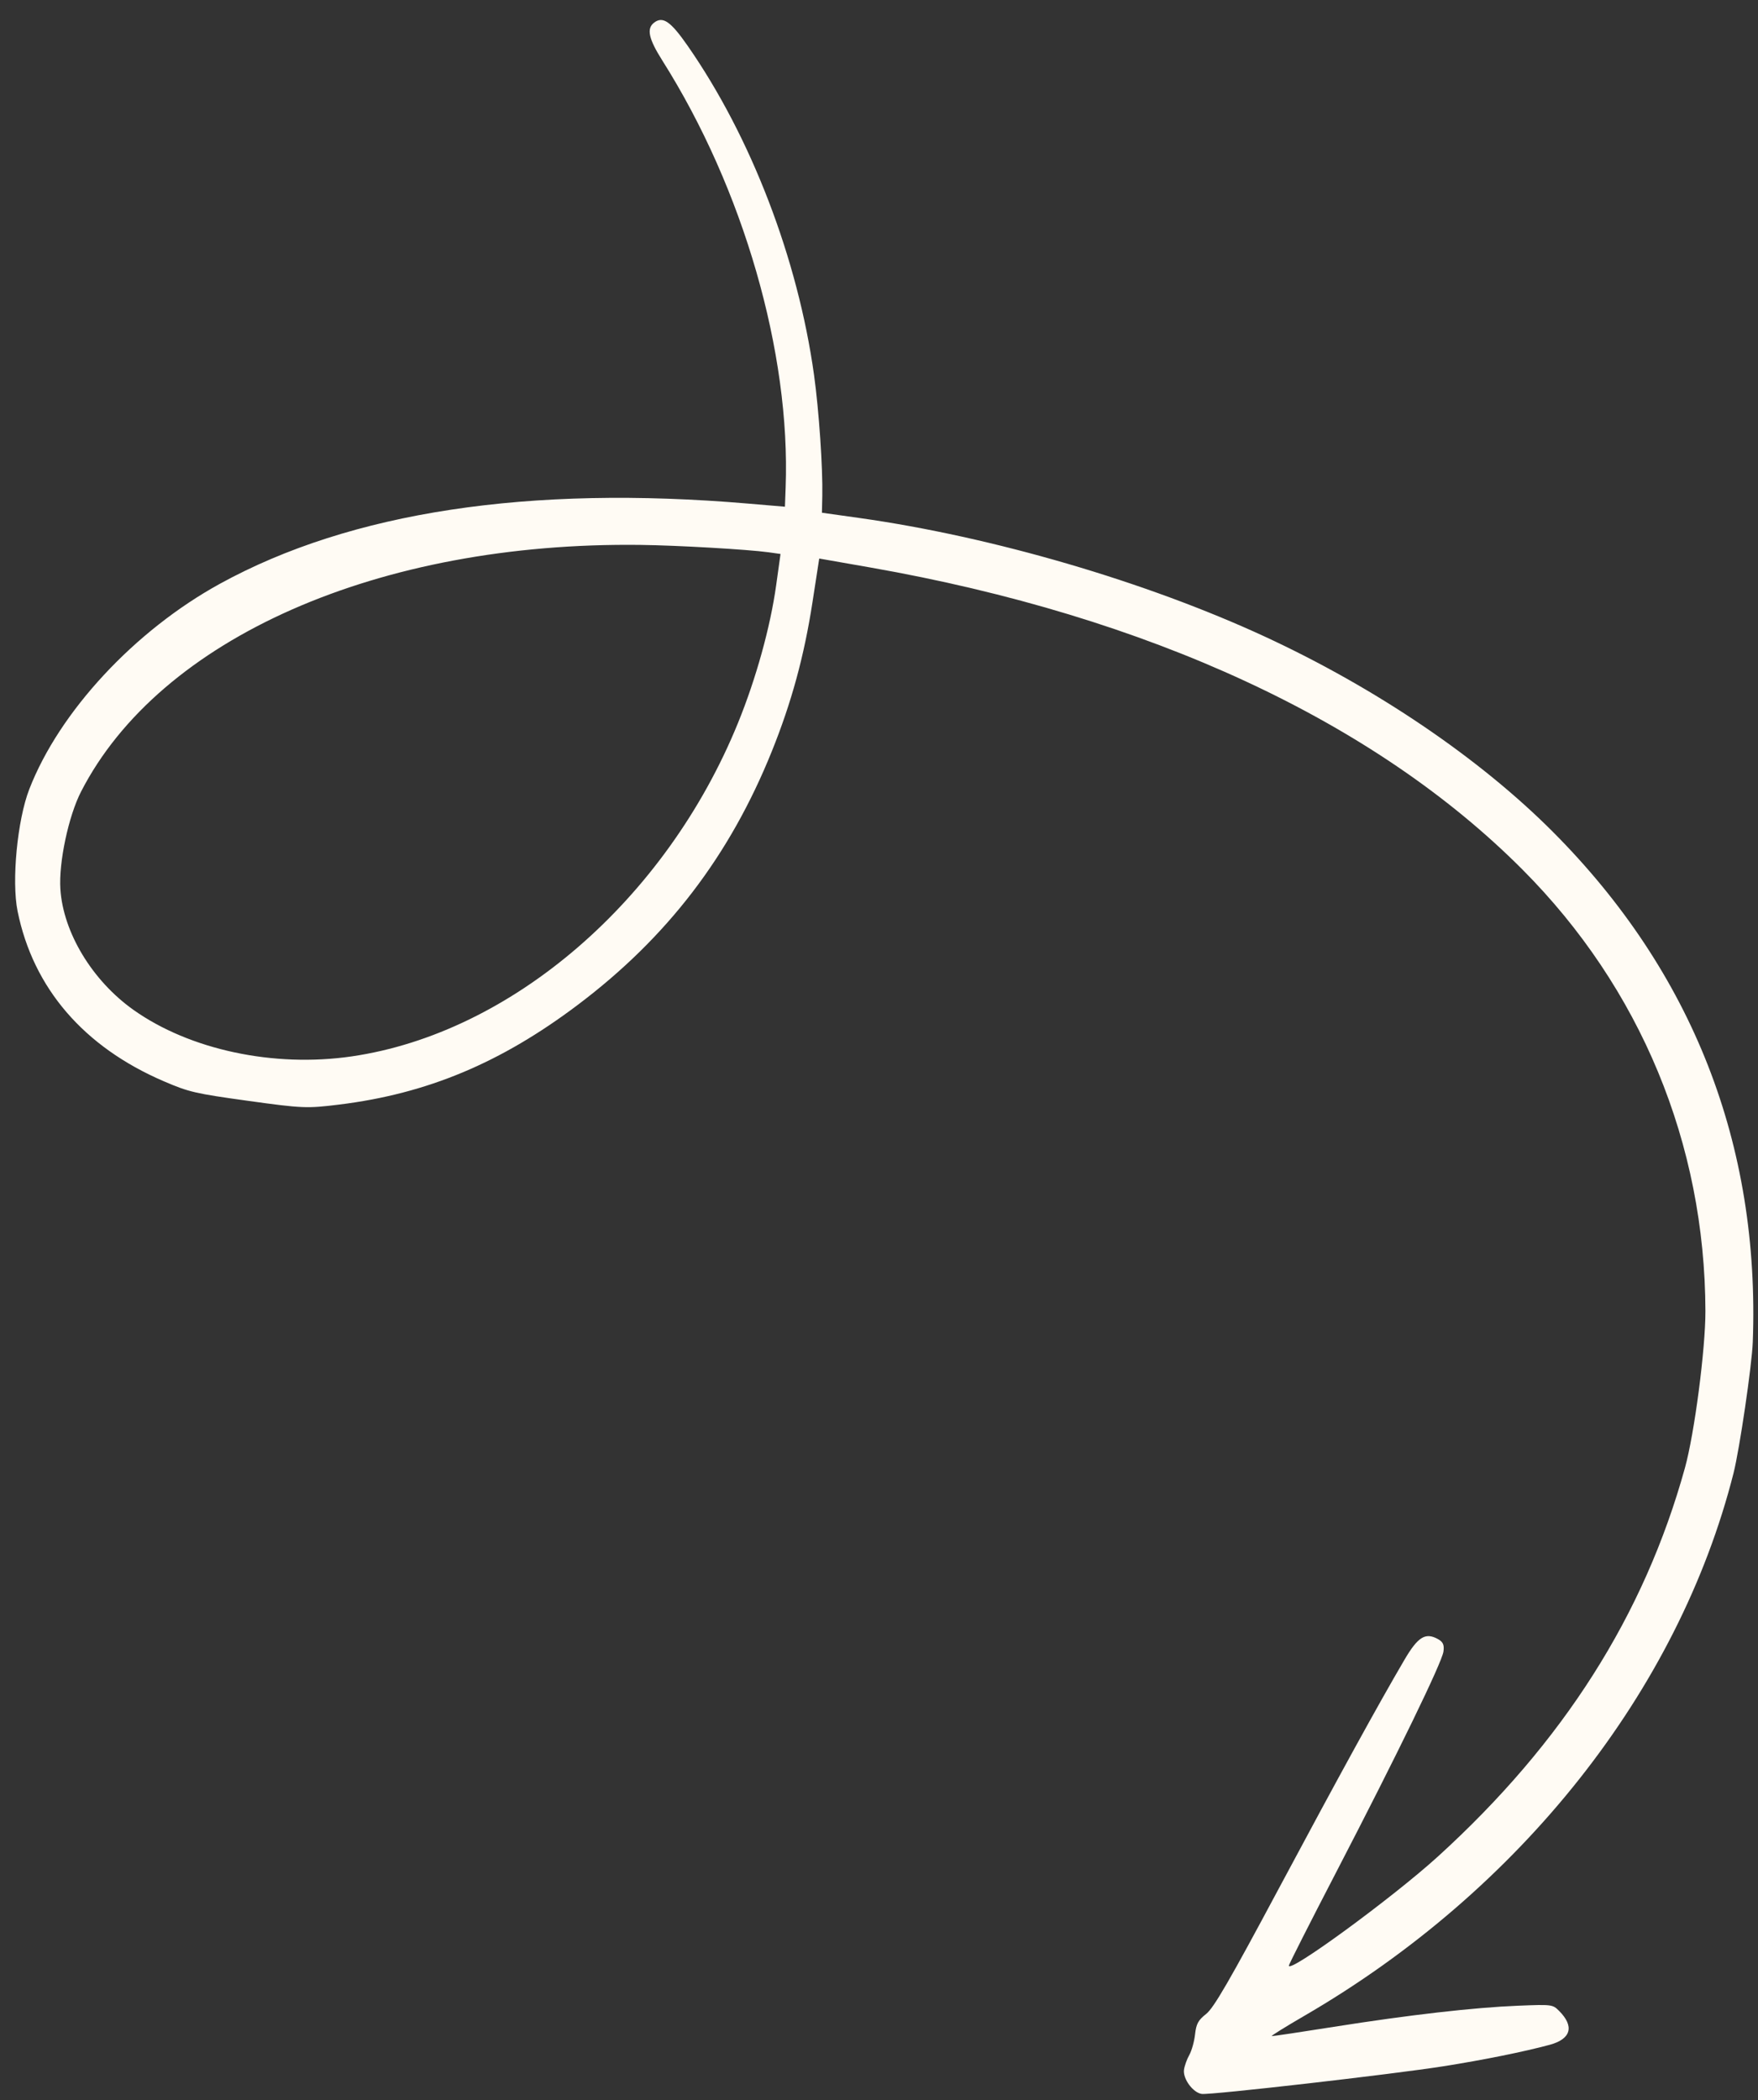<?xml version="1.0" encoding="UTF-8"?> <svg xmlns="http://www.w3.org/2000/svg" width="67" height="80" viewBox="0 0 67 80" fill="none"><rect x="0" y="0" width="67" height="80" fill="#333333" stroke="none"/><path fill-rule="evenodd" clip-rule="evenodd" d="M66.801 51.128C67.082 43.606 64.505 37.028 59.188 31.694C56.383 28.88 52.44 26.209 48.191 24.245C43.673 22.157 37.82 20.446 32.756 19.733L31.325 19.532L31.339 18.89C31.362 17.839 31.211 15.627 31.024 14.284C30.408 9.855 28.623 5.211 26.201 1.735C25.558 0.813 25.262 0.609 24.931 0.861C24.634 1.087 24.717 1.474 25.241 2.303C28.329 7.187 30.134 13.434 29.942 18.573L29.915 19.303L28.502 19.183C20.159 18.472 13.368 19.502 8.389 22.234C5.129 24.022 2.26 27.112 1.115 30.067C0.66 31.24 0.437 33.566 0.67 34.711C1.265 37.641 3.187 39.877 6.242 41.19C7.204 41.603 7.428 41.655 9.455 41.936C11.536 42.224 11.694 42.231 12.935 42.077C16.285 41.663 19.091 40.489 22.029 38.273C25.432 35.707 27.809 32.602 29.411 28.631C30.162 26.772 30.647 24.998 30.962 22.959L31.222 21.277L33.174 21.619C43.775 23.48 52.382 27.465 58.024 33.126C62.522 37.638 64.98 43.568 64.996 49.946C64.999 51.388 64.579 54.604 64.216 55.917C62.662 61.53 59.577 66.381 54.8 70.724C53.074 72.293 49.074 75.217 49.122 74.875C49.13 74.813 49.95 73.197 50.943 71.284C53.265 66.809 54.953 63.337 55.012 62.915C55.048 62.661 54.998 62.548 54.801 62.439C54.324 62.176 54.039 62.352 53.523 63.233C52.532 64.921 51.051 67.618 48.734 71.948C46.861 75.451 46.258 76.491 45.969 76.719C45.664 76.959 45.59 77.096 45.545 77.499C45.516 77.768 45.417 78.12 45.327 78.281C45.236 78.441 45.145 78.695 45.124 78.845C45.076 79.189 45.466 79.72 45.8 79.767C46.132 79.813 53.059 79.021 55.004 78.714C56.538 78.472 58.068 78.163 59.059 77.896C59.879 77.675 60.011 77.192 59.414 76.598C59.174 76.359 59.143 76.355 57.865 76.406C56.179 76.473 53.701 76.757 50.831 77.211C49.571 77.411 48.507 77.57 48.468 77.564C48.428 77.559 48.986 77.212 49.706 76.794C57.949 72.01 63.966 64.407 66.067 56.12C66.297 55.213 66.768 52.008 66.801 51.128ZM29.284 21.038C28.502 20.93 25.811 20.775 24.408 20.758C14.426 20.634 6.091 24.309 3.089 30.157C2.611 31.087 2.235 32.855 2.301 33.867C2.407 35.523 3.515 37.354 5.083 38.468C7.229 39.992 10.431 40.675 13.401 40.243C19.501 39.355 25.38 34.284 28.127 27.538C28.814 25.851 29.358 23.892 29.58 22.3L29.747 21.103L29.284 21.038Z" fill="#FFFBF4"></path></svg> 
